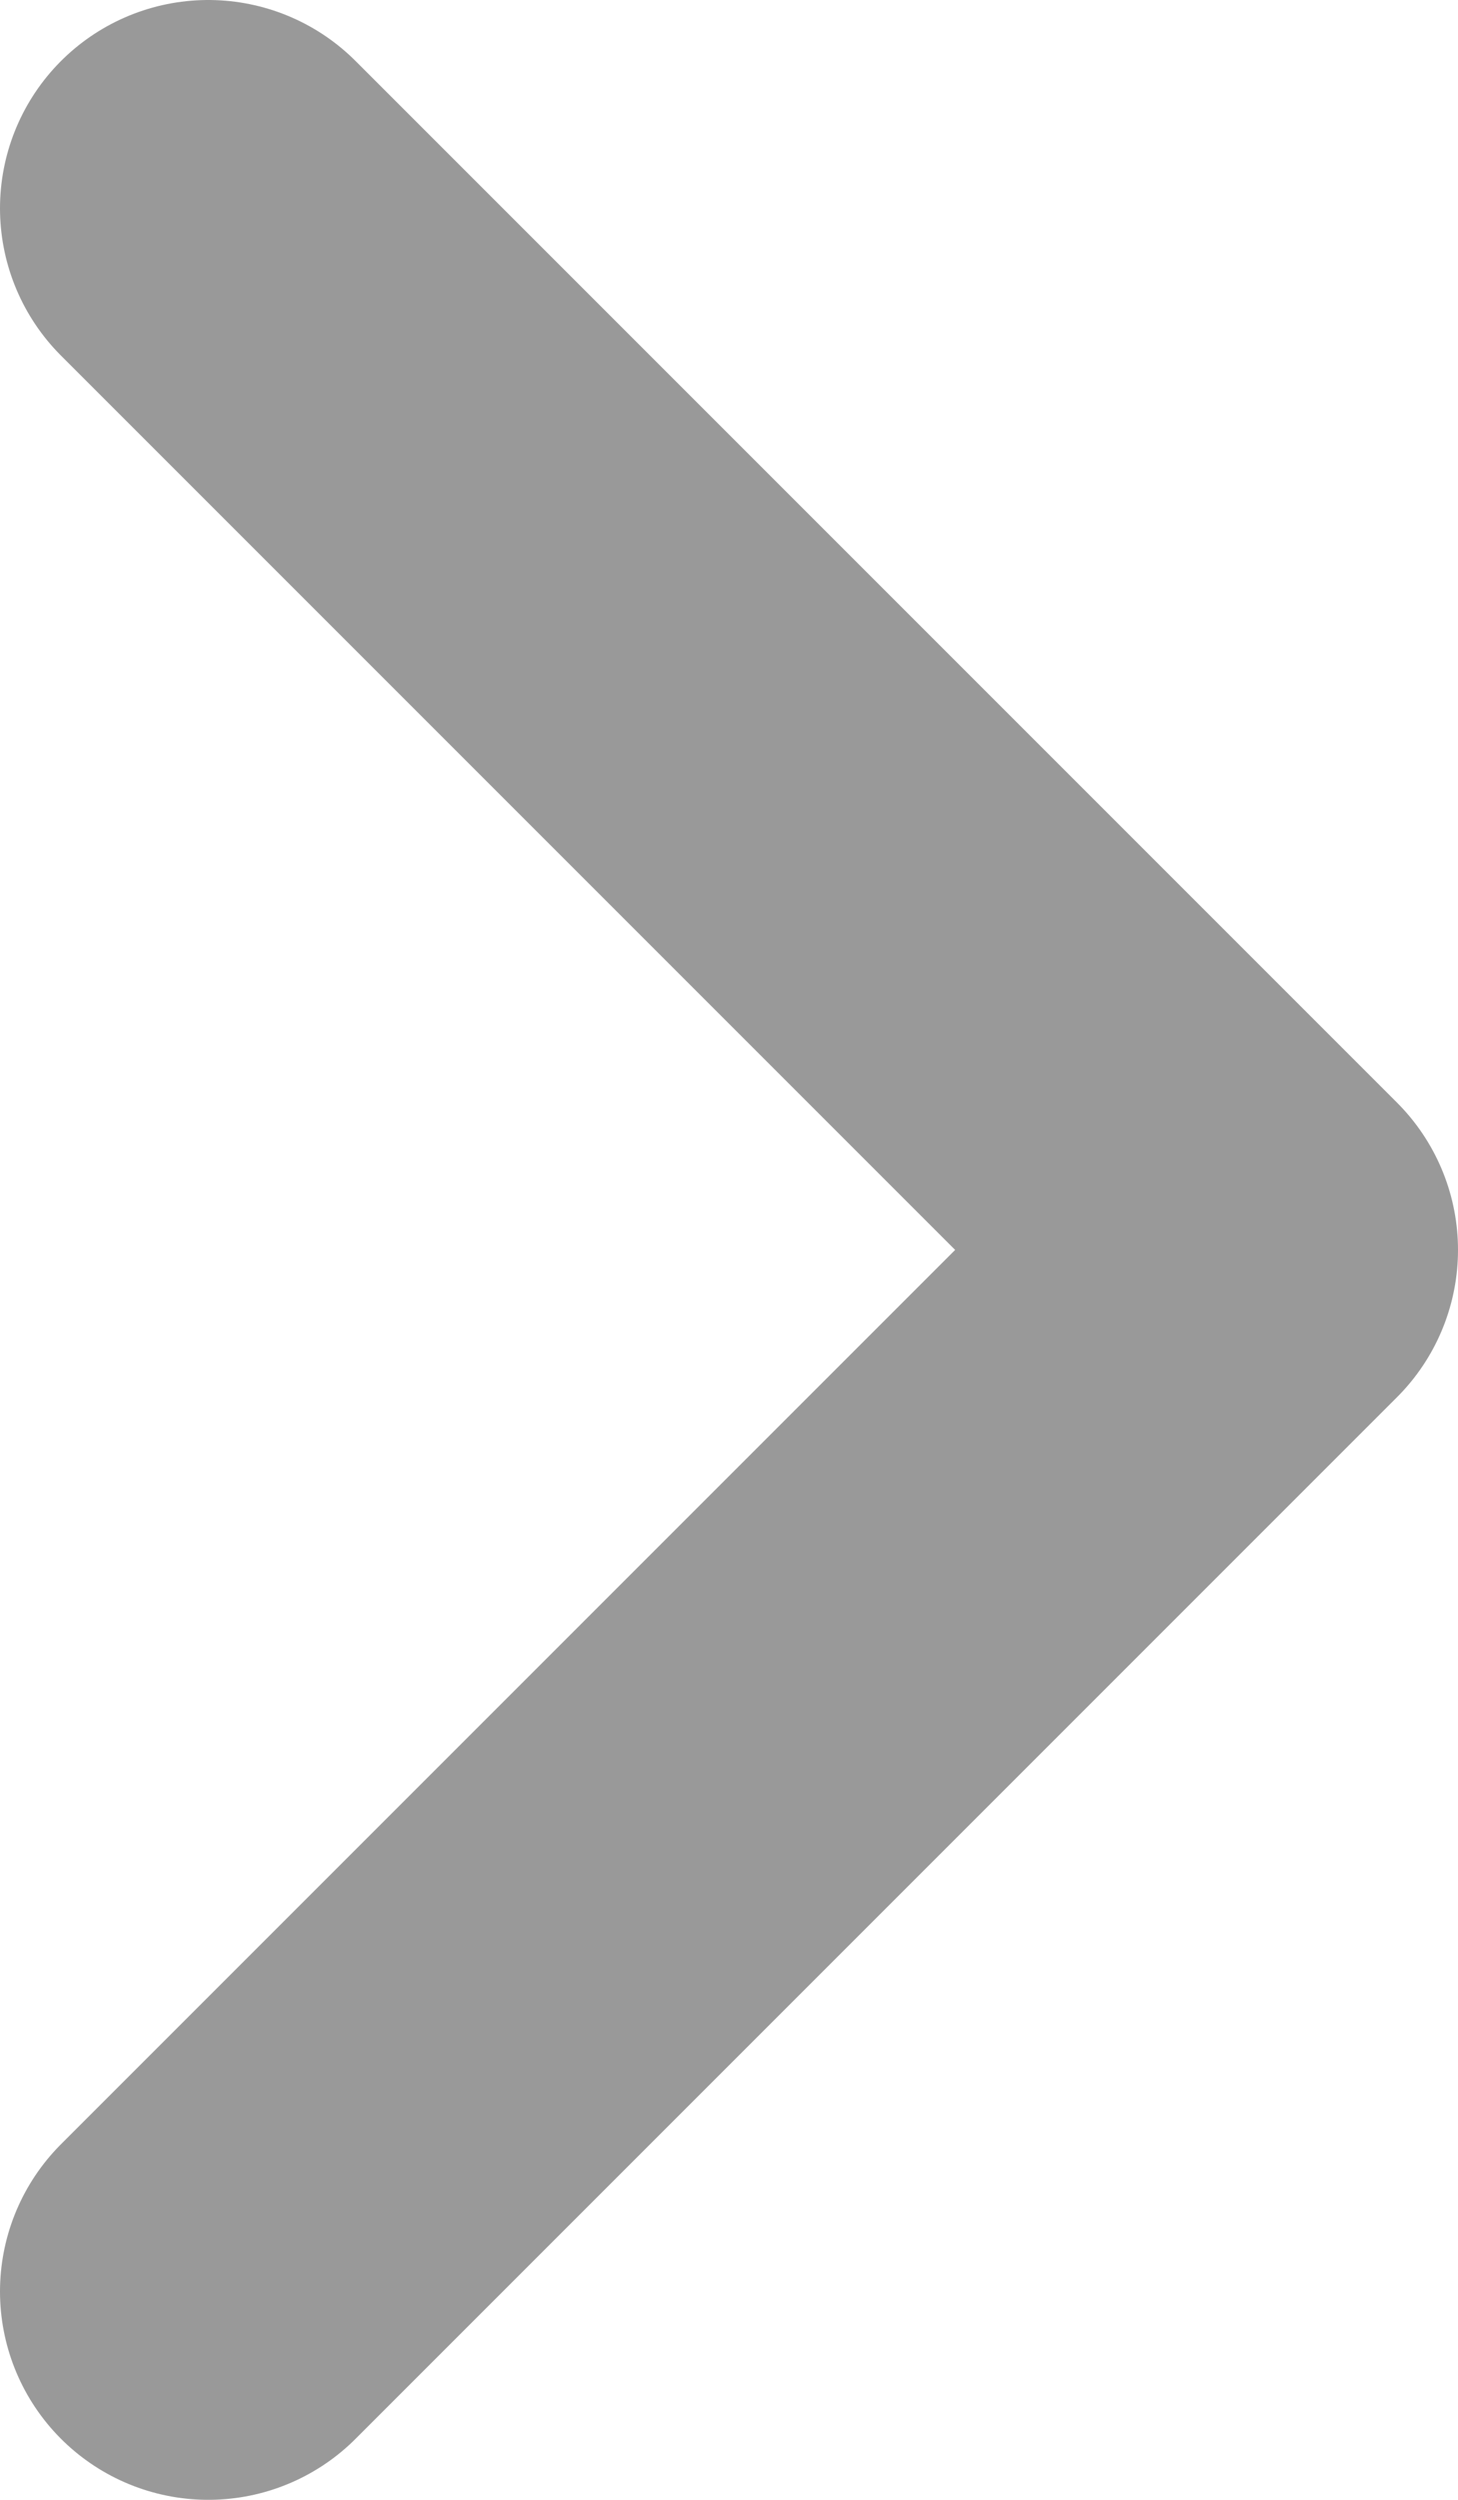 <svg xmlns="http://www.w3.org/2000/svg" width="7" height="12" viewBox="0 0 7 12" fill="none">
  <path d="M1 11L6 6L1 1" stroke="#999999" stroke-width="2" stroke-miterlimit="10" stroke-linecap="round" stroke-linejoin="round"/>
</svg>